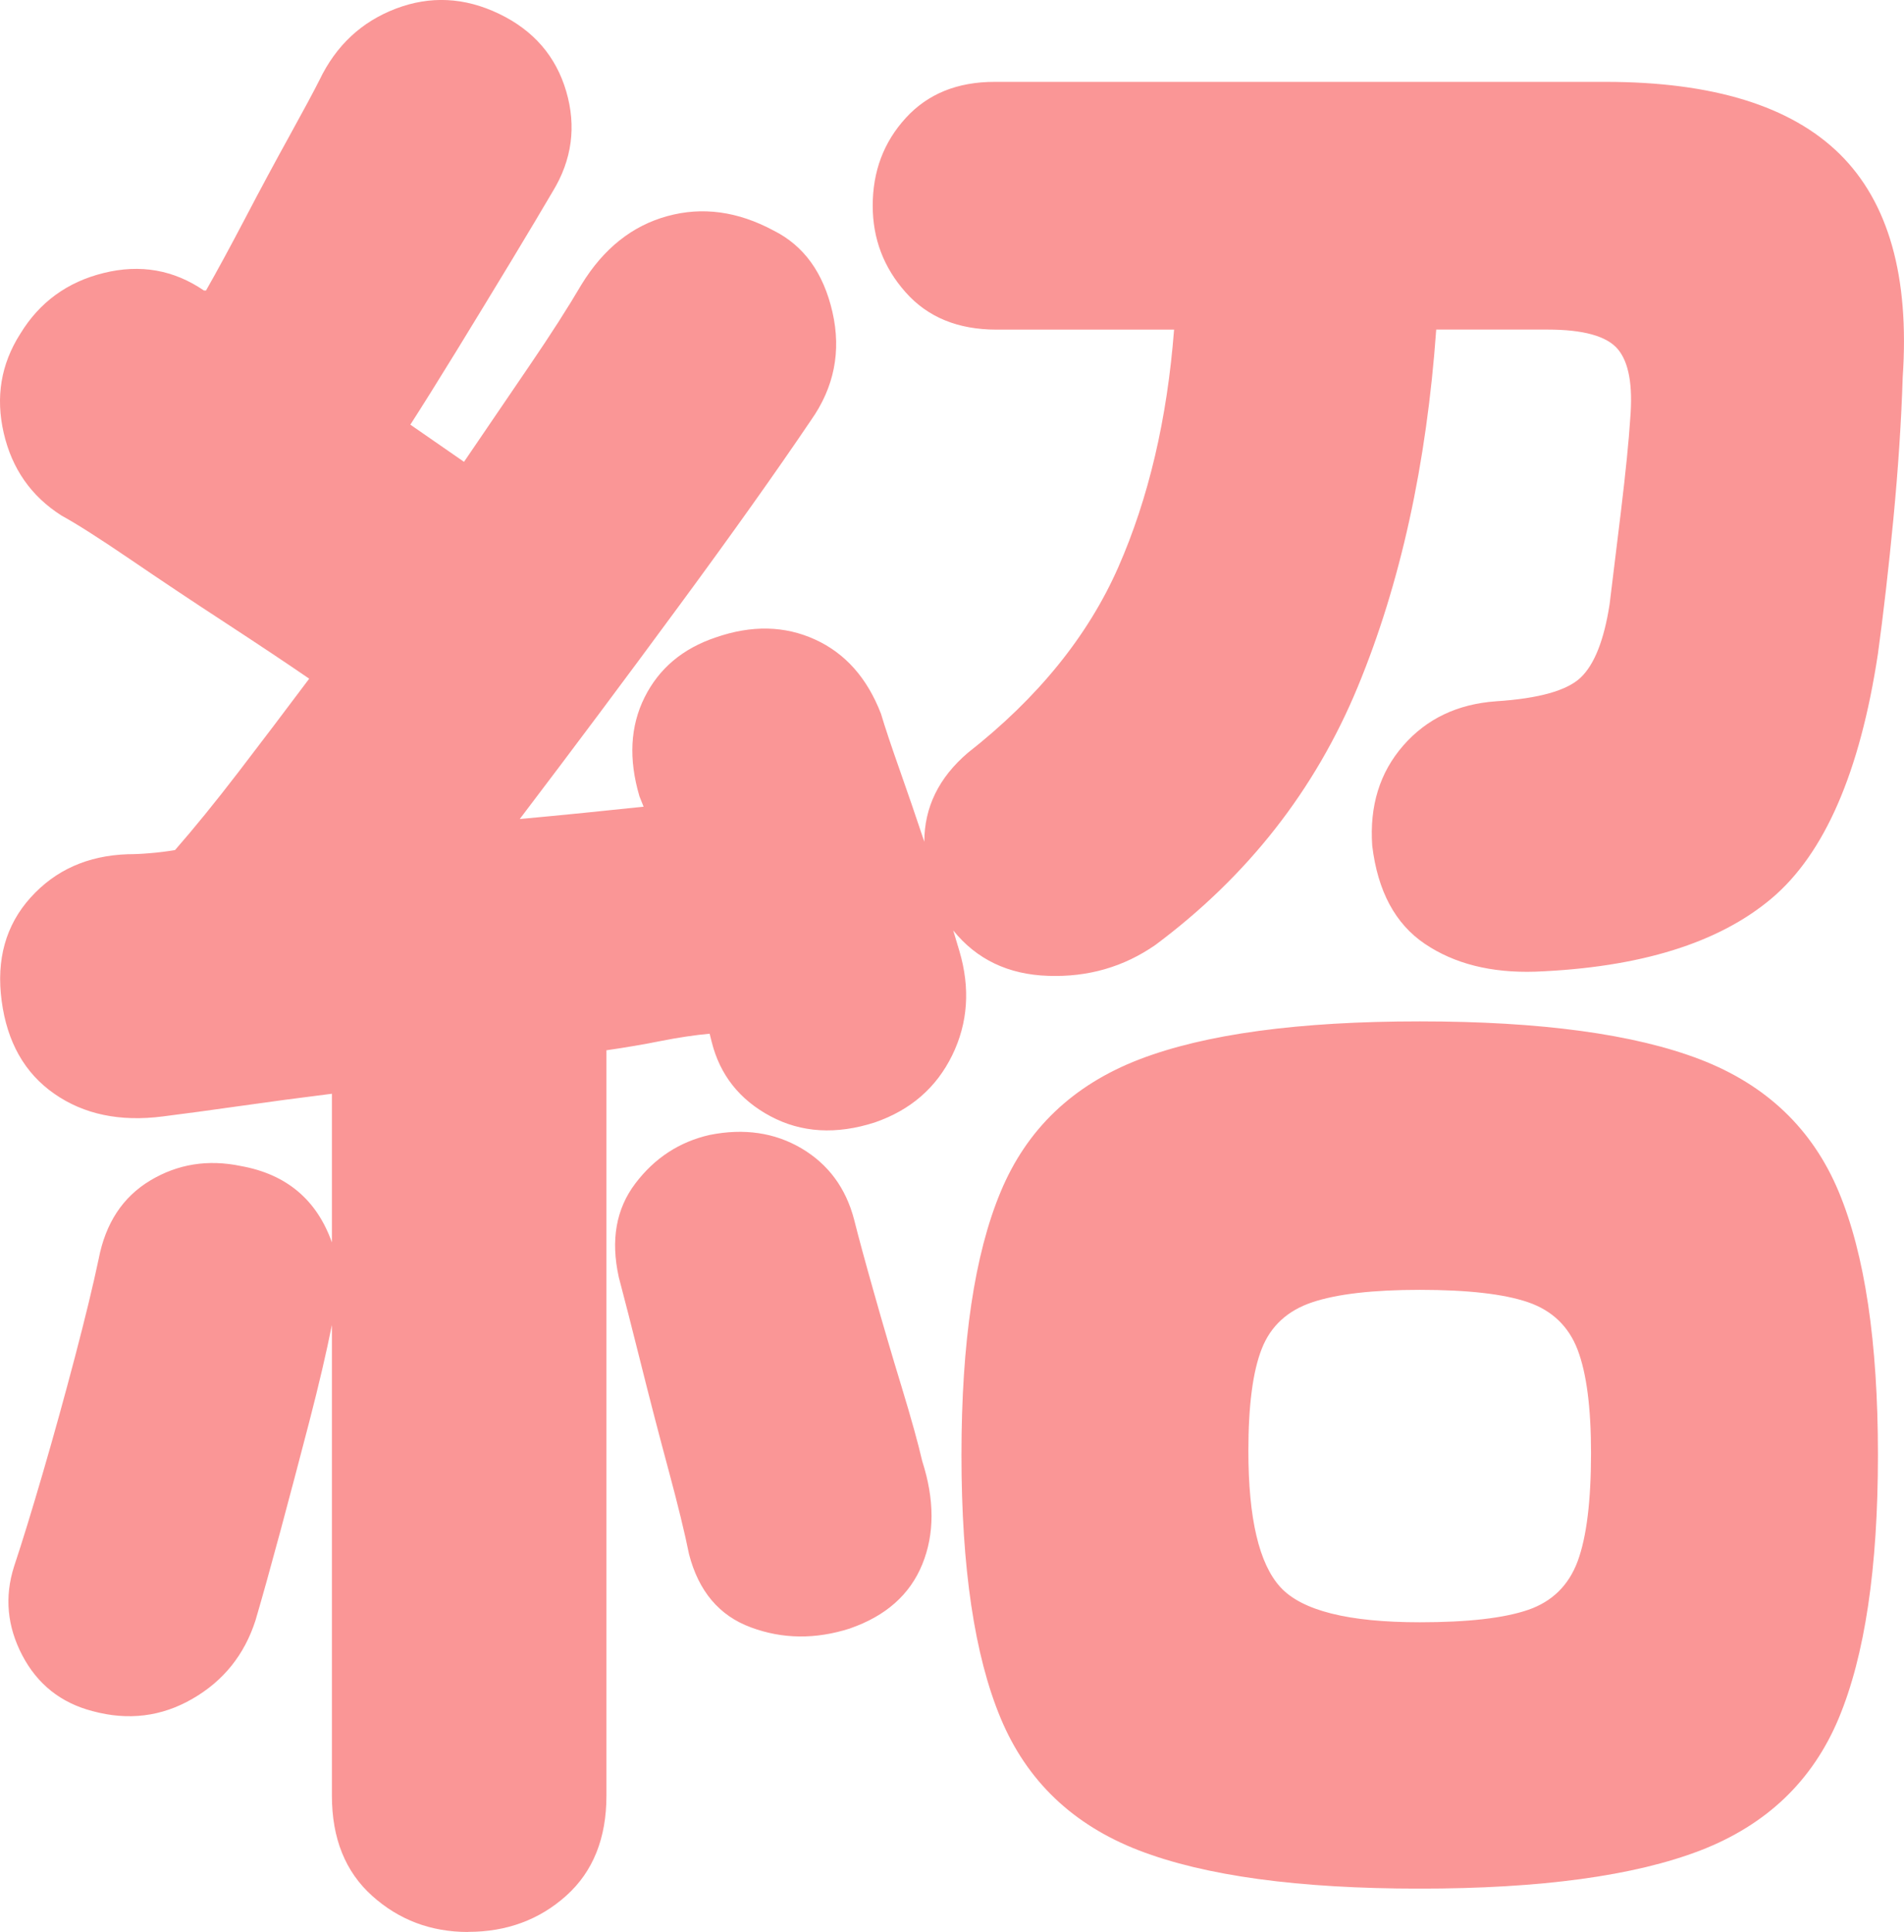 <?xml version="1.0" encoding="UTF-8"?><svg id="_レイヤー_2" xmlns="http://www.w3.org/2000/svg" width="36.897" height="37.428" viewBox="0 0 36.897 37.428"><defs><style>.cls-1{fill:#fa9696;stroke-width:0px;}</style></defs><g id="_保育園のご案内"><path class="cls-1" d="m9.072,37.428c-.72,0-1.34-.233-1.86-.7s-.78-1.113-.78-1.939v-9.121c-.107.534-.253,1.16-.44,1.881-.187.72-.374,1.427-.56,2.119-.187.694-.347,1.268-.48,1.721-.214.667-.62,1.174-1.22,1.52-.6.348-1.247.428-1.94.24-.613-.16-1.066-.52-1.36-1.08-.293-.56-.347-1.133-.16-1.72.16-.48.346-1.087.56-1.82s.42-1.479.62-2.239c.2-.761.353-1.394.46-1.9.133-.693.466-1.2,1-1.521.533-.319,1.12-.413,1.76-.279.88.159,1.466.653,1.76,1.479v-2.88c-.64.08-1.24.16-1.8.24s-1.054.146-1.48.2c-.827.106-1.527-.04-2.1-.44-.574-.399-.914-1-1.02-1.8-.107-.8.08-1.467.56-2s1.106-.813,1.88-.84c.133,0,.28-.007.44-.021.16-.013.32-.033.48-.06.373-.427.78-.927,1.22-1.5s.9-1.18,1.38-1.82c-.427-.293-.967-.653-1.62-1.08-.654-.426-1.273-.84-1.86-1.24-.587-.399-1.027-.68-1.32-.84-.587-.373-.96-.906-1.12-1.6s-.054-1.333.32-1.92c.373-.613.913-1.007,1.62-1.18.706-.174,1.353-.061,1.94.34h.04c.213-.373.466-.84.76-1.4.293-.561.58-1.093.86-1.6.28-.507.473-.867.58-1.08.32-.666.813-1.127,1.48-1.381.666-.253,1.333-.22,2,.101.666.32,1.1.82,1.3,1.5.2.68.113,1.327-.26,1.94-.187.319-.454.767-.8,1.34-.347.573-.7,1.153-1.06,1.74-.36.586-.66,1.066-.9,1.439l1.04.72c.453-.666.88-1.293,1.28-1.88.4-.586.733-1.106,1-1.56.426-.693.98-1.134,1.66-1.32.68-.187,1.366-.093,2.06.28.586.293.966.82,1.14,1.58.173.76.033,1.46-.42,2.1-.667.987-1.52,2.188-2.56,3.6-1.04,1.414-2.067,2.787-3.08,4.12.853-.079,1.653-.159,2.4-.239l-.08-.2c-.213-.72-.18-1.36.1-1.92s.74-.946,1.38-1.16c.693-.24,1.333-.227,1.92.04s1.013.747,1.28,1.439c.08.268.2.627.36,1.08.16.454.32.92.48,1.4,0-.666.28-1.24.84-1.72,1.36-1.066,2.333-2.267,2.92-3.601.586-1.333.946-2.866,1.08-4.6h-3.44c-.747,0-1.333-.24-1.76-.721-.427-.479-.64-1.039-.64-1.68,0-.666.213-1.232.64-1.699.426-.467,1-.7,1.72-.7h11.84c2.08,0,3.593.467,4.54,1.399.946.934,1.353,2.374,1.22,4.32-.027.854-.087,1.767-.18,2.74-.094.974-.194,1.847-.3,2.619-.347,2.294-1.034,3.874-2.06,4.74-1.027.867-2.554,1.34-4.58,1.42-.854.027-1.567-.152-2.14-.539-.574-.387-.914-1.021-1.02-1.9-.054-.773.146-1.42.6-1.94.453-.52,1.053-.806,1.8-.859.826-.054,1.373-.206,1.64-.46.266-.254.453-.727.56-1.42.053-.427.126-1.026.22-1.801.093-.772.153-1.373.18-1.8.053-.64-.027-1.086-.24-1.34-.213-.253-.667-.38-1.36-.38h-2.16c-.187,2.613-.693,4.92-1.52,6.92s-2.133,3.667-3.92,5c-.614.427-1.307.627-2.08.6-.773-.025-1.387-.319-1.84-.88l.12.4c.213.72.166,1.394-.14,2.02-.307.627-.807,1.061-1.5,1.3-.747.24-1.42.2-2.02-.119-.6-.32-.98-.801-1.14-1.44l-.04-.16c-.294.027-.607.074-.94.14-.333.067-.687.127-1.06.181v14.44c0,.826-.26,1.473-.78,1.939s-1.154.7-1.9.7Zm7.4-5.88c-.667.213-1.307.207-1.92-.021-.614-.226-1.014-.7-1.2-1.42-.08-.399-.213-.946-.4-1.64-.187-.693-.367-1.387-.54-2.08-.174-.693-.313-1.24-.42-1.641-.16-.72-.054-1.326.32-1.819s.854-.807,1.44-.94c.666-.133,1.26-.046,1.78.26.52.308.86.768,1.02,1.381.08.319.206.786.38,1.399.173.614.353,1.228.54,1.84.187.614.32,1.094.4,1.44.24.747.24,1.414,0,2-.24.587-.707,1-1.4,1.24Zm11.04,5.04c-2.347,0-4.16-.247-5.44-.74-1.28-.494-2.174-1.347-2.68-2.56-.507-1.214-.76-2.914-.76-5.101s.253-3.886.76-5.1c.506-1.214,1.4-2.066,2.68-2.561,1.28-.493,3.093-.739,5.44-.739s4.16.246,5.44.739c1.28.494,2.173,1.347,2.68,2.561.506,1.214.76,2.913.76,5.1s-.253,3.887-.76,5.101c-.507,1.213-1.4,2.065-2.68,2.56-1.28.493-3.094.74-5.44.74Zm0-5.16c.933,0,1.633-.08,2.1-.24.466-.16.786-.474.96-.94.173-.466.26-1.166.26-2.1,0-.88-.087-1.546-.26-2-.174-.453-.494-.76-.96-.92-.467-.16-1.167-.24-2.1-.24-.907,0-1.6.08-2.08.24s-.807.46-.98.9c-.174.439-.26,1.1-.26,1.979,0,1.307.206,2.187.62,2.64.414.454,1.313.681,2.7.681Z"/></g></svg>